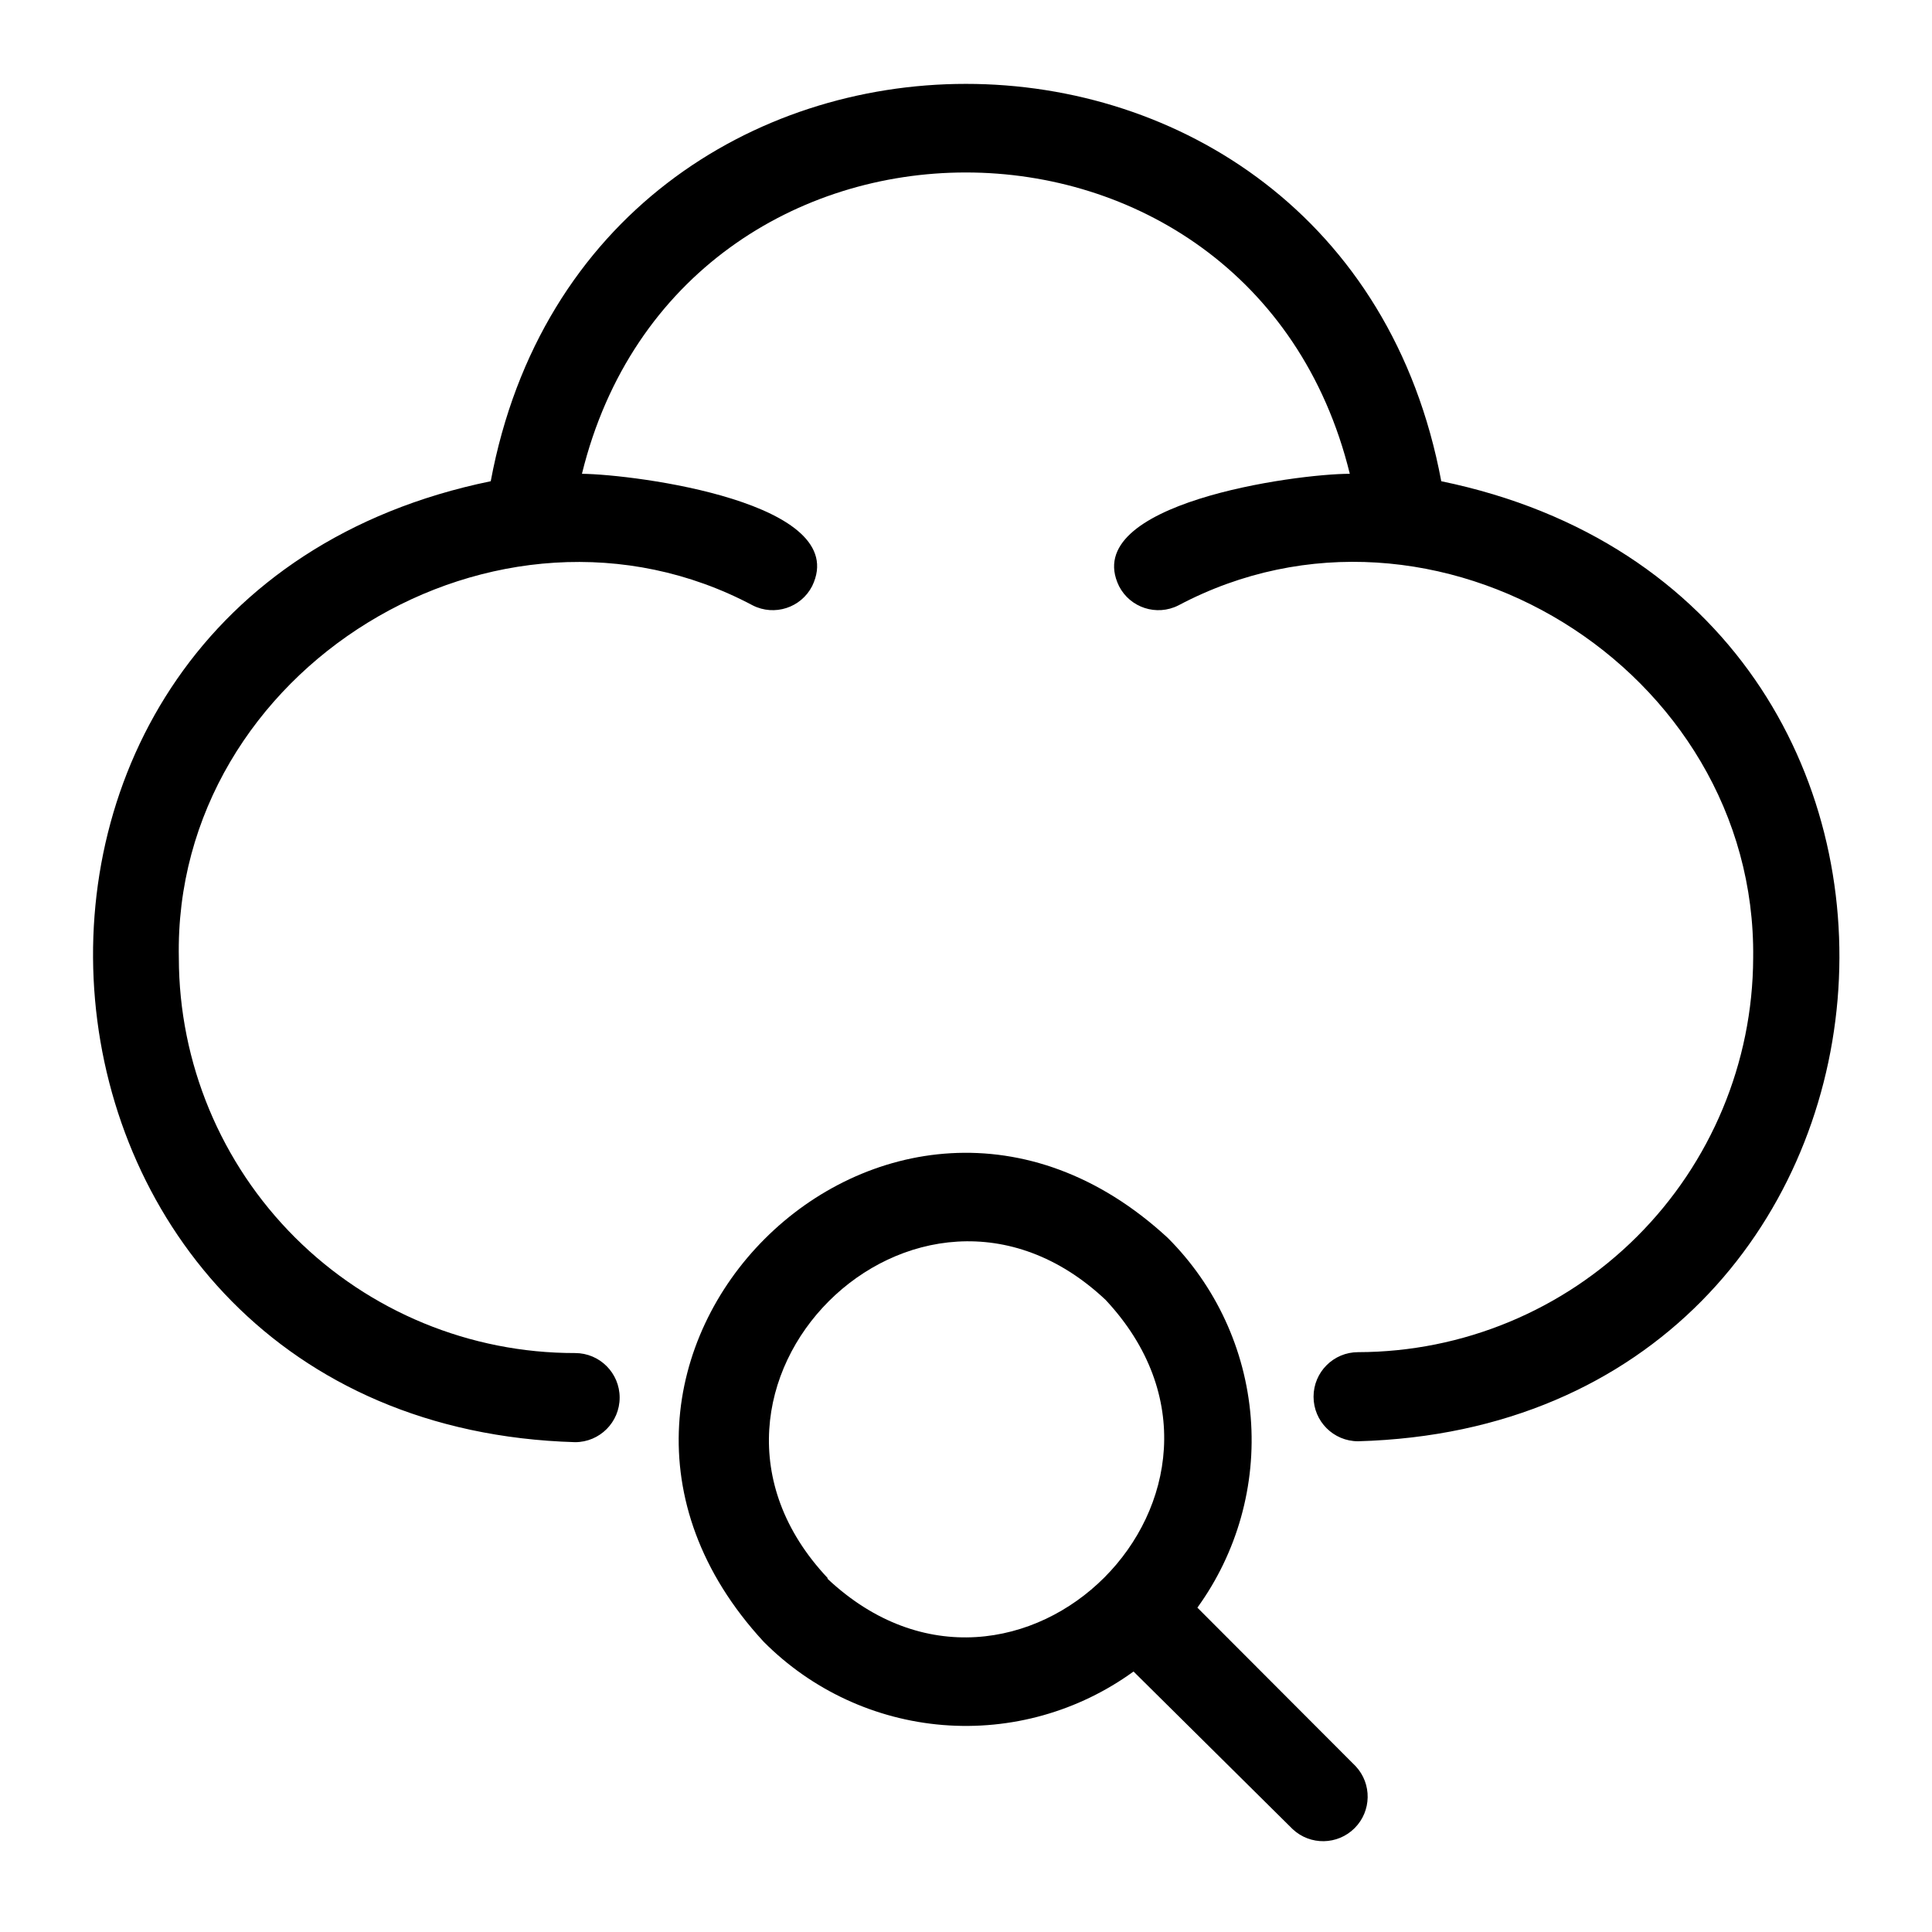 <?xml version="1.0" encoding="UTF-8"?>
<!-- Uploaded to: SVG Repo, www.svgrepo.com, Generator: SVG Repo Mixer Tools -->
<svg fill="#000000" width="800px" height="800px" version="1.1" viewBox="144 144 512 512" xmlns="http://www.w3.org/2000/svg">
 <g>
  <path d="m525.95 271.53c-26.289-140.44-225.69-140.36-251.9 0-153.27 31.488-133.82 250.09 22.355 254.66 6.523 0 11.809-5.285 11.809-11.809 0-6.519-5.285-11.809-11.809-11.809-27.809 0.043-54.496-10.965-74.191-30.598-19.691-19.637-30.781-46.289-30.82-74.098-1.574-76.598 84.543-129.34 152.09-93.441 5.762 2.918 12.801 0.633 15.746-5.117 10.707-22.121-46.84-29.598-61.008-29.758 26.137-106.51 177.36-106.43 203.49 0-14.406 0-71.793 7.871-61.164 29.758h-0.004c2.945 5.75 9.984 8.035 15.746 5.117 67.855-35.977 153.27 16.844 152.32 93.441-0.102 27.711-11.176 54.258-30.793 73.832s-46.188 30.586-73.902 30.629c-6.523 0-11.809 5.285-11.809 11.809 0 6.519 5.285 11.805 11.809 11.805 156.57-4.328 174.91-222.86 22.039-254.42z"/>
  <path d="m461.32 570.04c10.566-14.602 15.578-32.492 14.133-50.457-1.441-17.961-9.246-34.824-22.004-47.551-73.84-68.172-175.23 33.219-107.06 107.06 12.711 12.789 29.574 20.609 47.547 22.055s35.871-3.586 50.461-14.18l42.191 41.797c4.652 4.336 11.902 4.211 16.398-0.289 4.5-4.496 4.625-11.746 0.293-16.398zm-98.008-7.871c-47.23-50.223 23.617-120.84 73.684-73.684 47.156 50.461-23.457 121.07-73.68 73.918z"/>
 </g>
</svg>